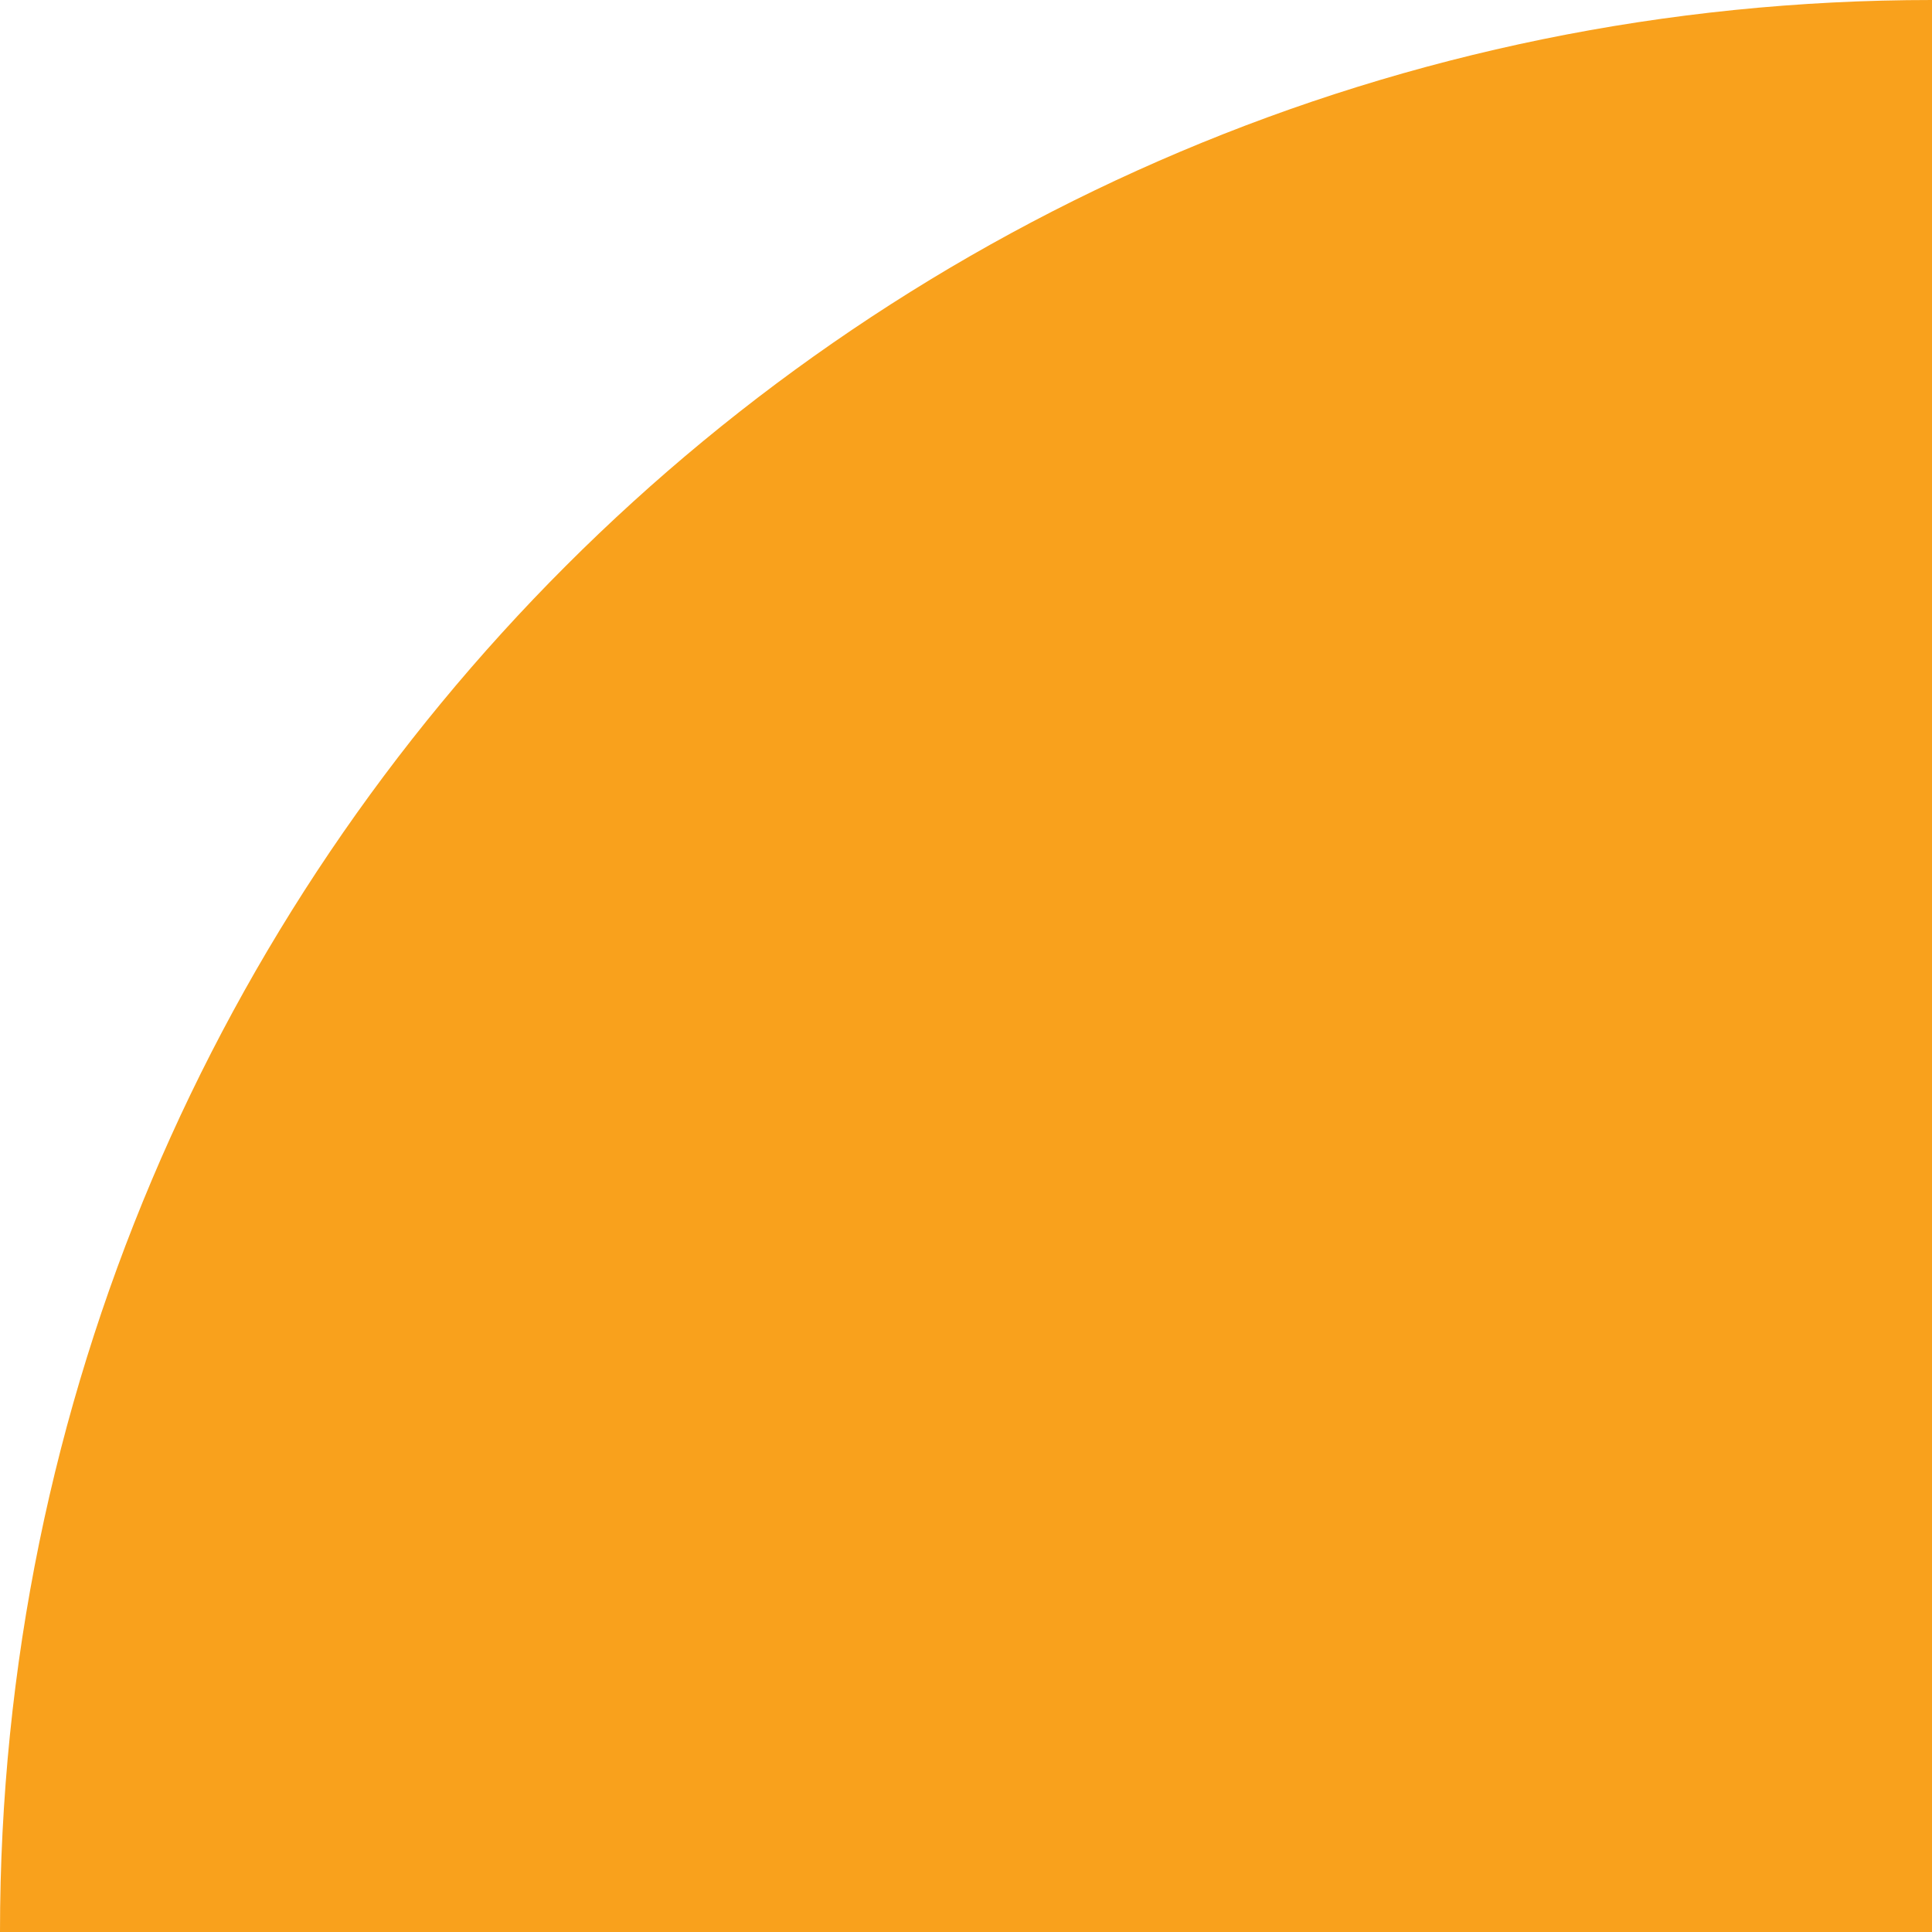 <?xml version="1.0" encoding="UTF-8"?><svg xmlns="http://www.w3.org/2000/svg" id="Layer_167af9ebd1ba46" data-name="Layer 1" viewBox="0 0 1000 1000" aria-hidden="true" style="fill:url(#CerosGradient_idcee2275d9);" width="1000px" height="1000px"><defs><linearGradient class="cerosgradient" data-cerosgradient="true" id="CerosGradient_idcee2275d9" gradientUnits="userSpaceOnUse" x1="50%" y1="100%" x2="50%" y2="0%"><stop offset="0%" stop-color="#F9A11C"/><stop offset="100%" stop-color="#F9A11C"/></linearGradient><linearGradient/></defs>
  <path d="M1000,0C447.72,0,0,447.72,0,1000h1000V0Z" style="fill:url(#CerosGradient_idcee2275d9);"/>
</svg>